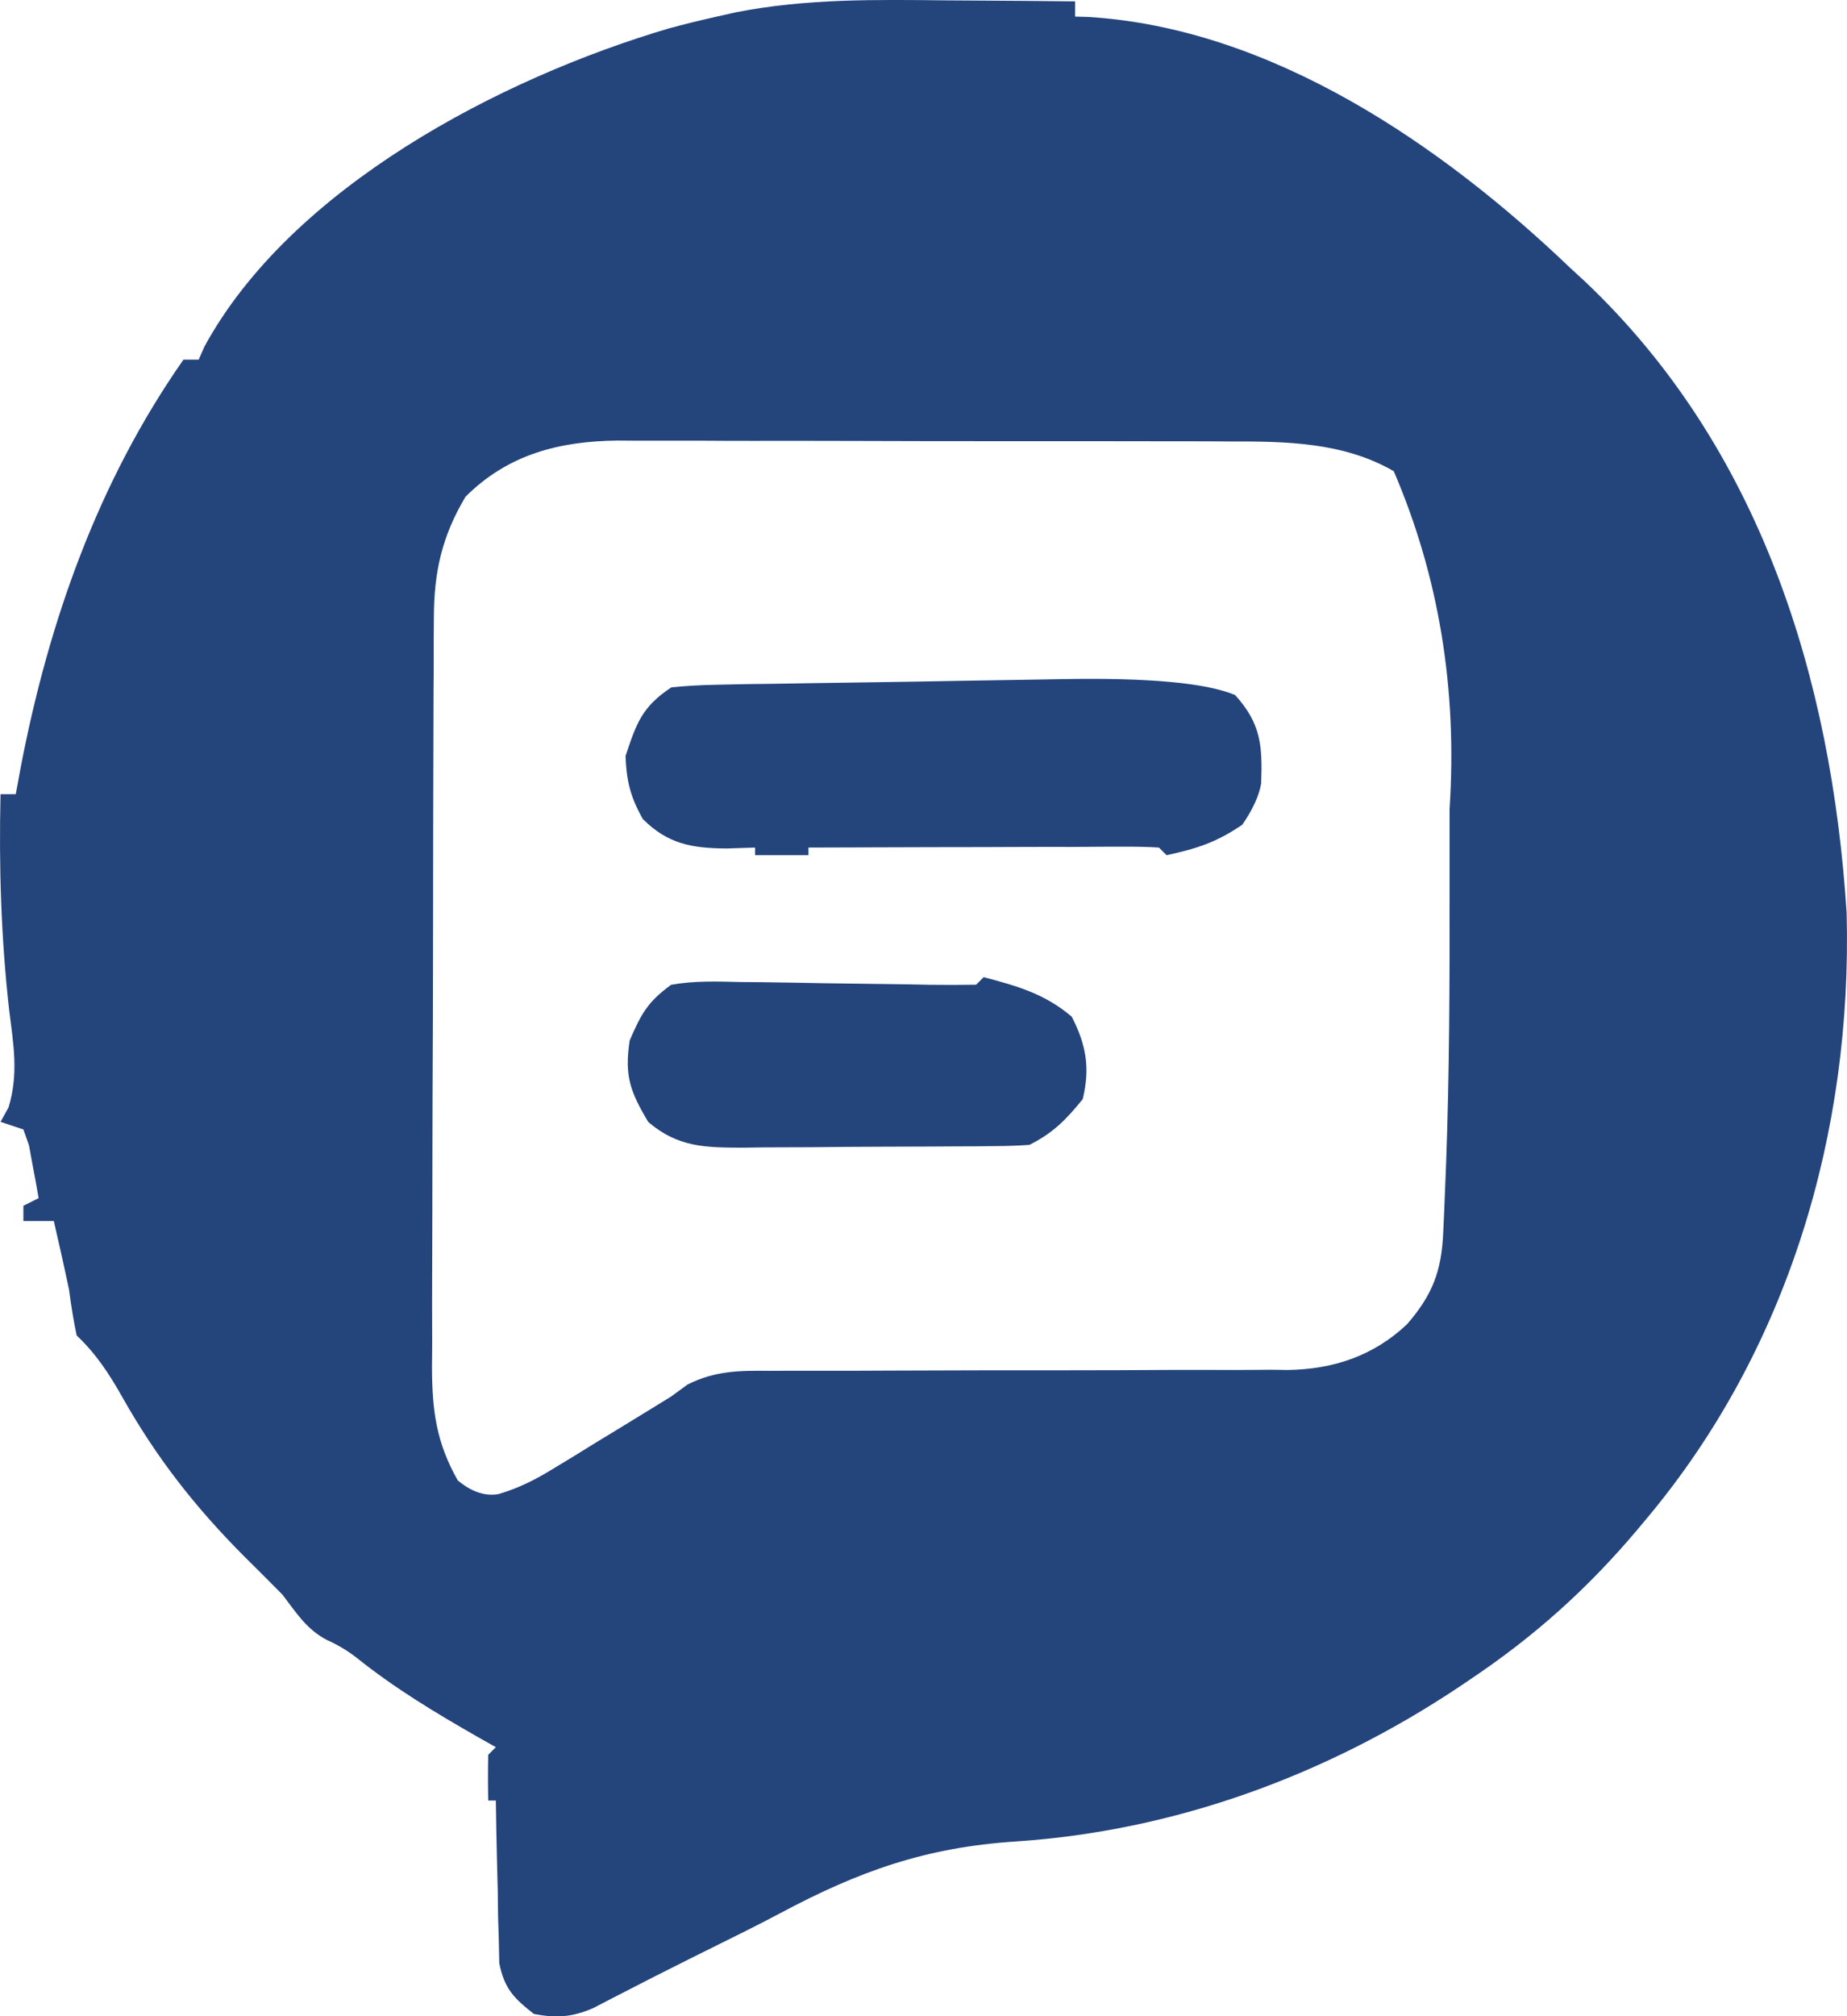 <?xml version="1.0" encoding="UTF-8"?><svg id="Layer_1" xmlns="http://www.w3.org/2000/svg" viewBox="0 0 242.35 264.49"><defs><style>.cls-1{fill:#24447c;stroke-width:0px;}</style></defs><path class="cls-1" d="M124.32.05c1.63.01,3.26.02,4.89.03,3.95.02,7.9.06,11.86.1v2c.55.01,1.1.03,1.66.04,24.1,1.45,46.44,16.79,63.34,32.96q.92.84,1.85,1.7c23.09,21.83,32.4,52.11,34.38,82.83.77,28.77-7.64,57.3-26.23,79.48-.42.51-.84,1.01-1.28,1.53-6.45,7.64-13.38,13.87-21.72,19.47-.55.37-1.1.74-1.67,1.13-17.36,11.56-37.26,18.86-58.14,20.24-11.79.78-20.49,3.86-30.91,9.42-2.94,1.56-5.92,3.03-8.91,4.51-1.93.95-3.84,1.91-5.76,2.88q-.88.44-1.77.89c-1.32.67-2.64,1.35-3.96,2.03-.7.36-1.41.72-2.14,1.1-.64.33-1.28.66-1.94,1.01-2.79,1.22-4.84,1.34-7.81.79-2.66-2.09-3.86-3.3-4.55-6.66-.02-.98-.04-1.97-.06-2.98q-.05-1.6-.1-3.24c-.01-1.11-.03-2.22-.04-3.37-.03-1.13-.06-2.25-.09-3.41-.07-2.78-.12-5.56-.16-8.34h-1c-.04-2-.04-4,0-6,.33-.33.66-.66,1-1q-1.16-.65-2.34-1.32c-5.58-3.19-10.92-6.4-15.94-10.42q-1.71-1.34-3.82-2.29c-2.73-1.4-4.04-3.55-5.9-5.98-1.66-1.68-3.32-3.34-5-5-6.49-6.51-11.54-12.98-16.04-20.96-1.74-3.08-3.4-5.6-5.96-8.04q-.56-2.62-1-6c-.34-1.63-.7-3.25-1.06-4.88-.18-.78-.35-1.56-.54-2.37-.13-.58-.27-1.16-.4-1.76H3.07v-2c.66-.33,1.32-.66,2-1-.25-1.48-.53-2.96-.81-4.44-.15-.82-.3-1.65-.46-2.5-.24-.68-.48-1.36-.73-2.07-.99-.33-1.98-.66-3-1,.35-.62.7-1.25,1.05-1.89,1.35-4.45.64-8.3.07-12.86C.14,122.96-.15,113.69.07,104.18h2c.22-1.19.44-2.37.66-3.59,3.66-19.02,10.13-37.4,21.34-53.41h2q.37-.84.75-1.71C38.22,24.56,65.7,10.24,87.79,3.72c2.09-.57,4.17-1.07,6.29-1.55.84-.19,1.68-.38,2.54-.57C105.84-.2,114.97-.05,124.32.05ZM61.07,65.18c-3.07,5.15-4.12,9.83-4.14,15.77,0,.93-.01,1.86-.02,2.82,0,1.01,0,2.02,0,3.06,0,1.07,0,2.14-.02,3.25-.01,3.54-.02,7.09-.03,10.63,0,2.46-.01,4.93-.02,7.39-.01,5.17-.02,10.33-.02,15.5,0,6.62-.03,13.23-.06,19.85-.02,5.09-.02,10.18-.03,15.27,0,2.44-.01,4.88-.02,7.32-.02,3.41-.02,6.83,0,10.24,0,1-.02,2.01-.03,3.05.03,5.72.55,9.85,3.38,14.86q2.73,2.28,5.39,1.79c2.75-.83,4.85-1.91,7.29-3.41.86-.52,1.73-1.05,2.62-1.59.89-.55,1.78-1.1,2.7-1.67.89-.54,1.78-1.09,2.7-1.64,1.66-1.01,3.32-2.03,4.98-3.05.77-.47,1.53-.94,2.32-1.43q1.06-.78,2.15-1.57c3.64-1.83,6.84-1.84,10.82-1.8q1.18,0,2.39-.01c1.71,0,3.41,0,5.12,0,2.7,0,5.41,0,8.11-.02,7.69-.04,15.37-.04,23.06-.04,4.71,0,9.41-.02,14.12-.05,2.65-.01,5.31,0,7.96.01,1.64,0,3.28-.02,4.92-.03.73,0,1.46.02,2.21.03,5.99-.08,11.29-1.83,15.71-6.01,3.37-3.89,4.52-7.01,4.74-12.05.04-.93.08-1.85.13-2.8.04-1.01.08-2.02.12-3.06.04-1.06.08-2.12.13-3.21.43-11.78.47-23.57.45-35.36,0-3.69,0-7.38,0-11.07q1.56-23.67-7.32-44.34c-6.6-3.82-14.16-3.92-21.61-3.9-.93,0-1.87-.01-2.83-.02-3.06-.01-6.12-.01-9.19-.01-2.14,0-4.29,0-6.43-.01-4.48,0-8.96,0-13.44,0-5.73,0-11.46-.01-17.19-.03-4.42-.01-8.84-.02-13.26-.01-2.11,0-4.22,0-6.34-.02-2.96-.01-5.91,0-8.87,0q-1.3-.01-2.62-.02c-7.67.07-14.45,1.79-20.05,7.4Z"/><path class="cls-1" d="M162.07,91.18c3.41,3.78,3.58,6.63,3.41,11.59q-.41,2.41-2.47,5.41c-3.39,2.31-5.95,3.14-9.94,4l-1-1c-1.44-.09-2.89-.12-4.34-.11q-1.38,0-2.79,0t-3.03.02-3.09,0c-3.27,0-6.54.02-9.81.03-2.21,0-4.42,0-6.63.01-5.43.01-10.87.03-16.3.05v1h-7v-1c-1.22.04-2.43.08-3.69.12-4.54-.02-7.75-.56-11.06-3.88-1.61-2.9-2.12-4.92-2.25-8.25,1.45-4.35,2.15-6.43,6-9q2.72-.29,6.06-.35c1.25-.03,2.5-.05,3.78-.08,1.37-.02,2.73-.04,4.1-.05,1.41-.02,2.81-.05,4.22-.07,2.95-.05,5.91-.09,8.86-.13,3.76-.05,7.52-.12,11.28-.19,2.91-.05,5.82-.1,8.73-.14,1.38-.02,2.77-.04,4.15-.07q17.1-.32,22.82,2.09Z"/><path class="cls-1" d="M129.07,128.18c4.4,1.16,8.06,2.2,11.56,5.19,1.9,3.71,2.42,6.73,1.44,10.81-2.18,2.69-3.91,4.46-7,6-1.42.1-2.85.15-4.28.16-.88,0-1.77.02-2.68.03q-1.44,0-2.9.01t-2.98.02c-2.09,0-4.17.02-6.26.02-3.19,0-6.37.04-9.56.07-2.03,0-4.05.01-6.08.02-.95.01-1.9.02-2.89.04-4.91-.02-8.47-.04-12.38-3.37-2.38-3.99-3.14-6.07-2.44-10.69,1.53-3.53,2.35-5.05,5.44-7.31,3.04-.54,6.03-.44,9.11-.36.88,0,1.76.02,2.67.02,2.81.03,5.61.09,8.42.14,2.82.04,5.63.08,8.45.11,1.75.02,3.5.05,5.26.09,2.04.03,4.07.02,6.11-.01l1-1Z"/></svg>